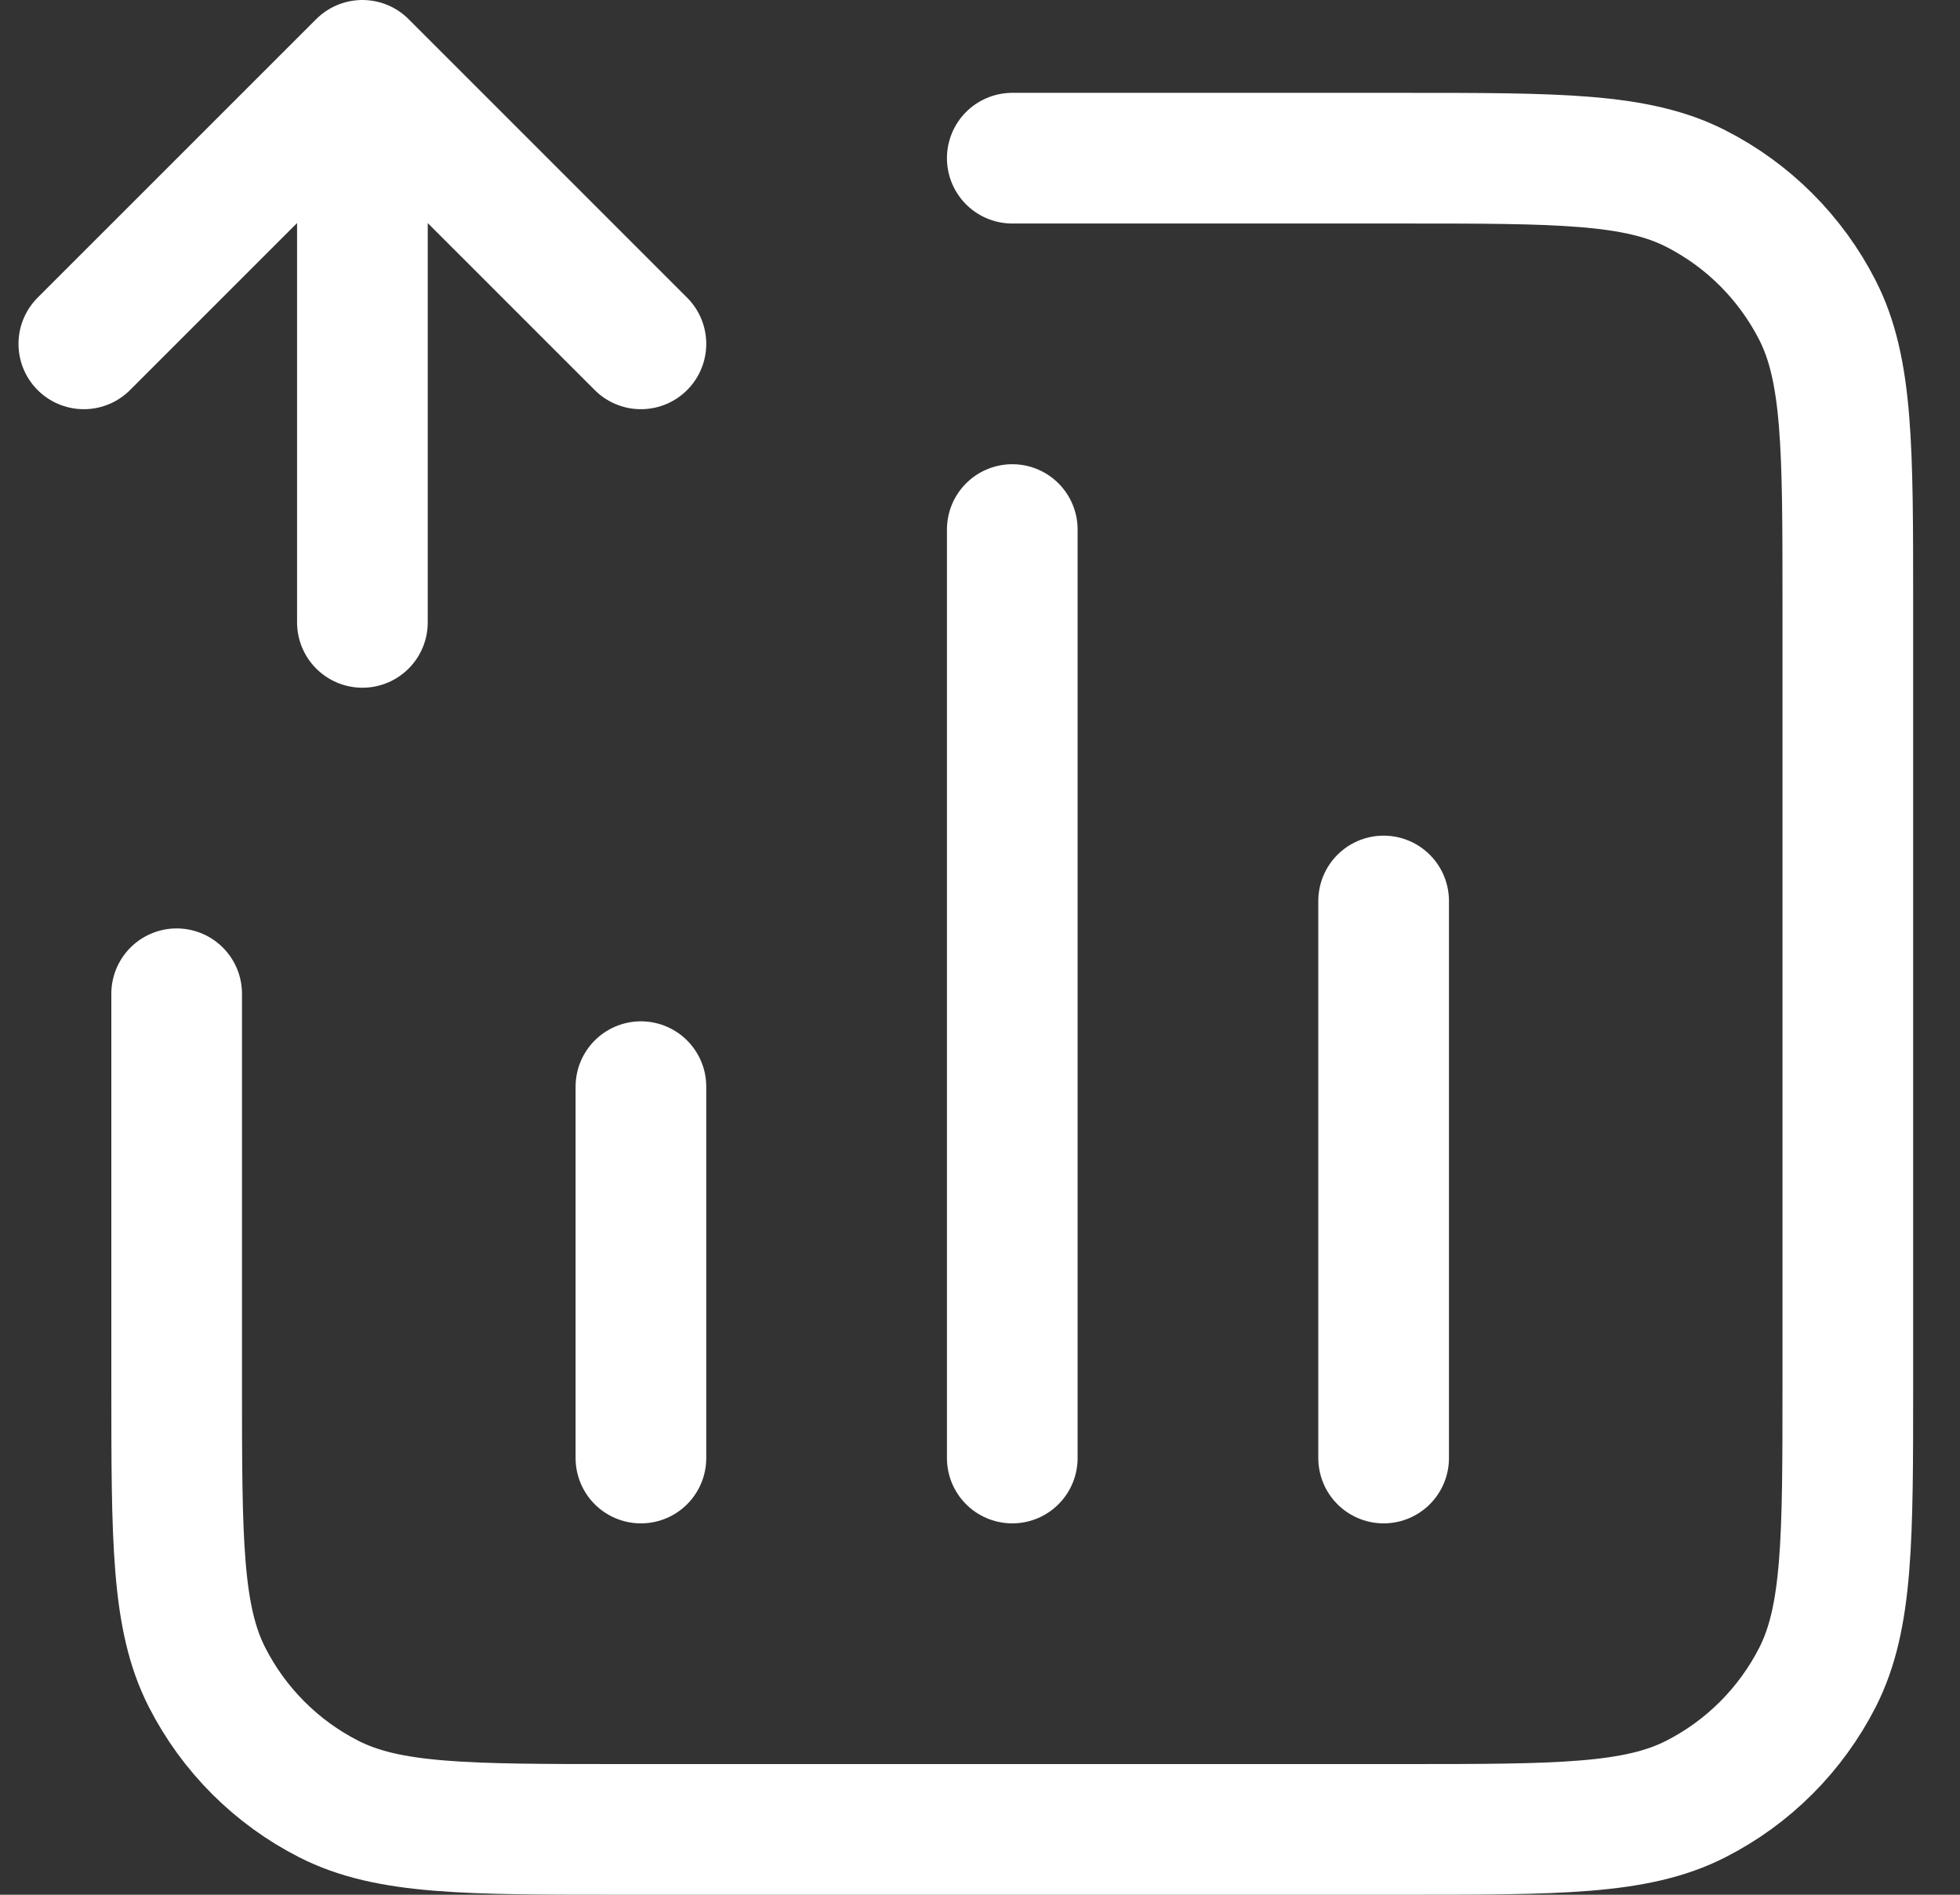 <svg width="30" height="29" viewBox="0 0 30 29" fill="none" xmlns="http://www.w3.org/2000/svg">
<rect x="0" y="0" width="30" height="29" fill="#333333" stroke="none"/>
<path d="M15.494 2.421H21.462C23.85 2.421 25.044 2.421 25.956 2.886C26.758 3.294 27.41 3.947 27.819 4.749C28.283 5.661 28.283 6.855 28.283 9.242V21.179C28.283 23.567 28.283 24.76 27.819 25.672C27.41 26.474 26.758 27.127 25.956 27.535C25.044 28 23.85 28 21.462 28H9.526C7.138 28 5.944 28 5.032 27.535C4.23 27.127 3.578 26.474 3.169 25.672C2.704 24.76 2.704 23.567 2.704 21.179V15.21M9.81 16.632V22.316M21.178 13.79V22.316M15.494 8.105V22.316M1.283 5.263L5.547 1M5.547 1L9.81 5.263M5.547 1V9.526" stroke="white" stroke-width="2" stroke-linecap="round" stroke-linejoin="round"/>
</svg>
